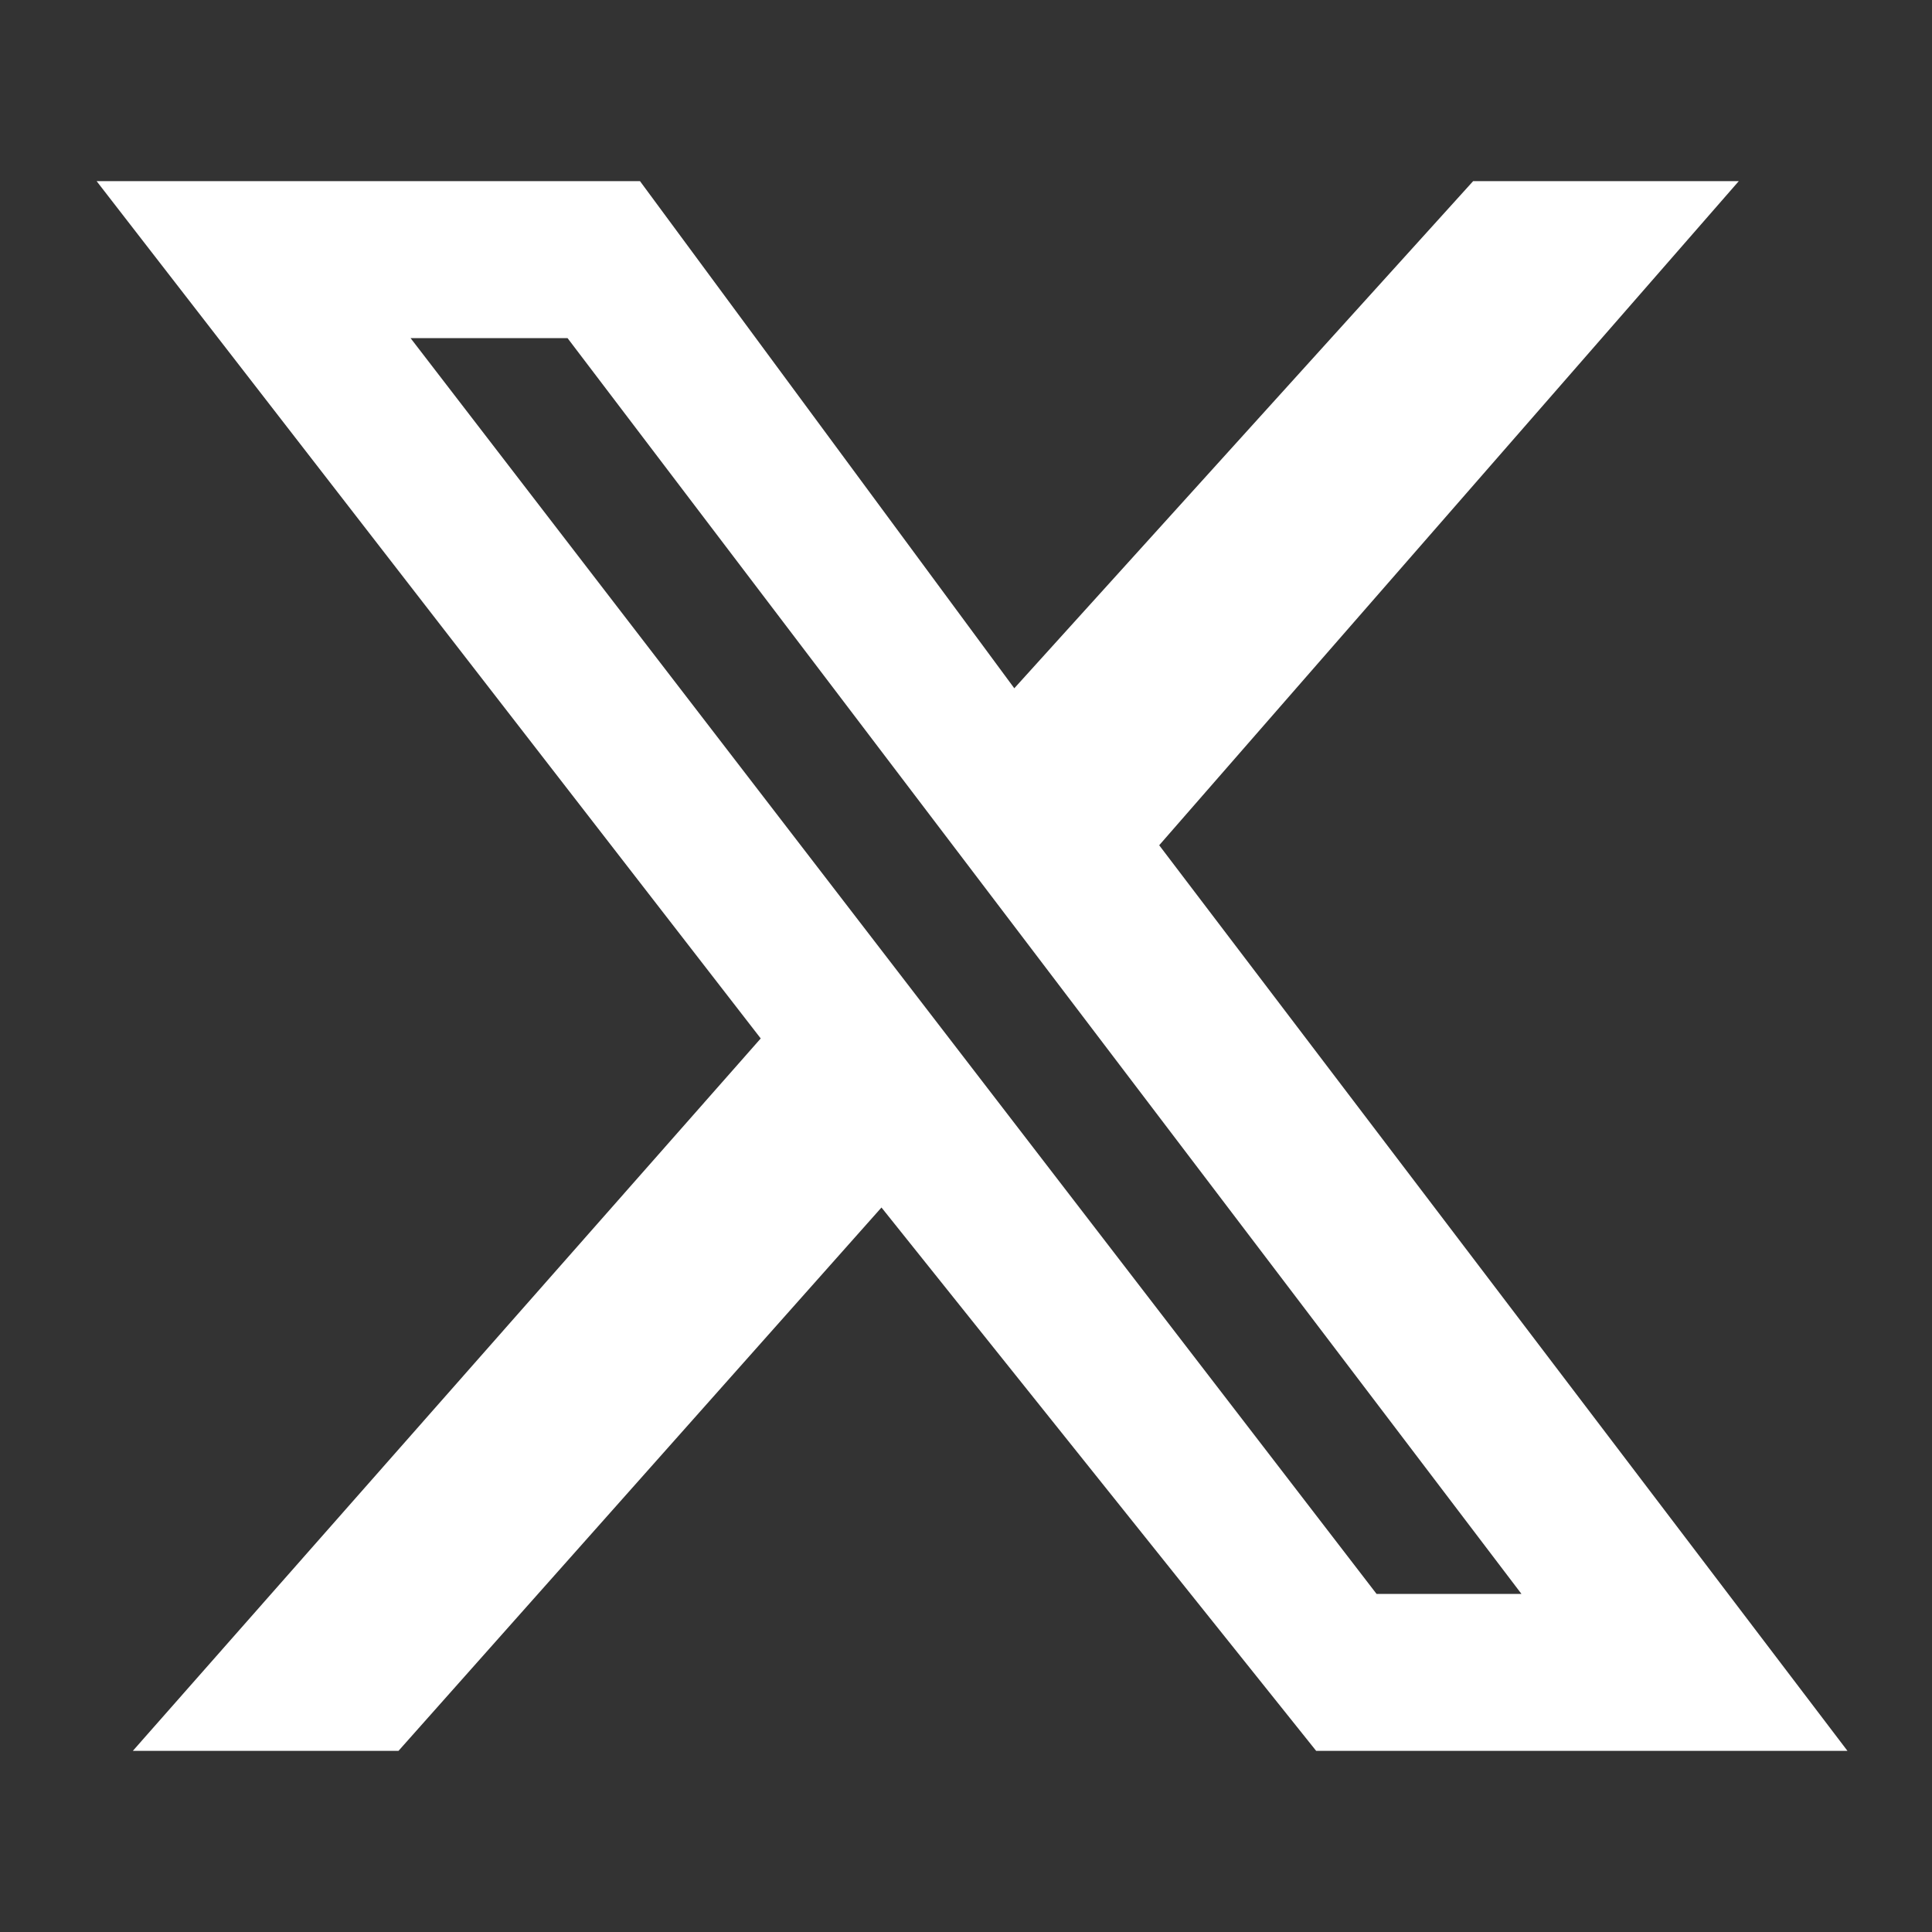 <?xml version="1.0" encoding="utf-8"?>
<!-- Generator: Adobe Illustrator 27.8.0, SVG Export Plug-In . SVG Version: 6.00 Build 0)  -->
<svg version="1.1" id="Ebene_1" xmlns="http://www.w3.org/2000/svg" xmlns:xlink="http://www.w3.org/1999/xlink" x="0px" y="0px"
	 viewBox="0 0 16 16" style="enable-background:new 0 0 16 16;" xml:space="preserve">
<rect x="0" y="0" width="16" height="16" fill="#333333" stroke="none"/>
<style type="text/css">
	.st0{fill:#FFFFFF;}
</style>
<path class="st0" d="M12.2,1.5h2.2L9.6,7l5.7,7.5h-4.4L7.3,10l-4,4.5H1.1l5.2-5.9L0.8,1.5h4.5l3.1,4.2L12.2,1.5z M11.4,13.2h1.2
	L4.7,2.8H3.4L11.4,13.2z"/>
</svg>
